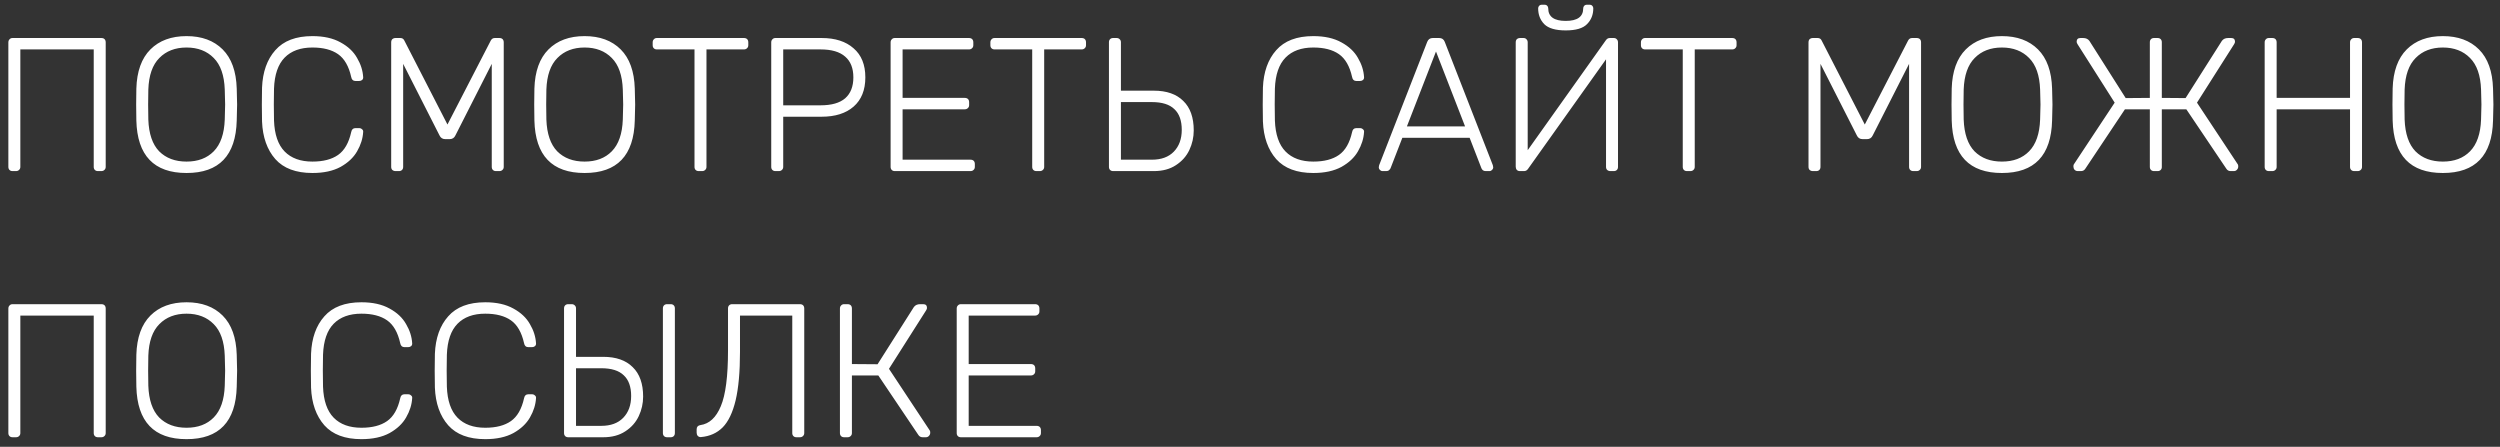 <?xml version="1.0" encoding="UTF-8"?> <svg xmlns="http://www.w3.org/2000/svg" width="263" height="47" viewBox="0 0 263 47" fill="none"><rect x="0" y="0" width="263" height="47" fill="#333333" stroke="none"/> <path d="M1.32 17.999C1.187 17.999 1.08 17.959 1 17.879C0.92 17.799 0.88 17.692 0.88 17.559V4.459C0.88 4.326 0.92 4.219 1 4.139C1.08 4.046 1.187 3.999 1.32 3.999H10.66C10.807 3.999 10.92 4.039 11 4.119C11.08 4.199 11.12 4.312 11.12 4.459V17.559C11.12 17.692 11.073 17.799 10.98 17.879C10.9 17.959 10.793 17.999 10.66 17.999H10.3C10.167 17.999 10.06 17.959 9.98 17.879C9.9 17.799 9.86 17.692 9.86 17.559V5.199H2.14V17.559C2.14 17.692 2.093 17.799 2 17.879C1.92 17.959 1.813 17.999 1.68 17.999H1.32ZM19.624 18.199C16.197 18.199 14.437 16.359 14.344 12.679C14.331 12.279 14.324 11.719 14.324 10.999C14.324 10.279 14.331 9.719 14.344 9.319C14.397 7.506 14.891 6.132 15.824 5.199C16.757 4.266 18.024 3.799 19.624 3.799C21.224 3.799 22.491 4.266 23.424 5.199C24.357 6.132 24.851 7.506 24.904 9.319C24.931 10.119 24.944 10.679 24.944 10.999C24.944 11.319 24.931 11.879 24.904 12.679C24.811 16.359 23.051 18.199 19.624 18.199ZM19.624 16.999C20.824 16.999 21.777 16.639 22.484 15.919C23.204 15.186 23.591 14.072 23.644 12.579C23.671 11.779 23.684 11.252 23.684 10.999C23.684 10.746 23.671 10.219 23.644 9.419C23.591 7.926 23.204 6.819 22.484 6.099C21.764 5.366 20.811 4.999 19.624 4.999C18.437 4.999 17.484 5.366 16.764 6.099C16.044 6.819 15.657 7.926 15.604 9.419C15.591 9.819 15.584 10.346 15.584 10.999C15.584 11.652 15.591 12.179 15.604 12.579C15.657 14.072 16.037 15.186 16.744 15.919C17.464 16.639 18.424 16.999 19.624 16.999ZM32.866 18.199C31.133 18.199 29.833 17.712 28.966 16.739C28.099 15.752 27.633 14.432 27.566 12.779C27.553 12.419 27.546 11.832 27.546 11.019C27.546 10.192 27.553 9.592 27.566 9.219C27.633 7.566 28.099 6.252 28.966 5.279C29.833 4.292 31.133 3.799 32.866 3.799C34.053 3.799 35.039 4.019 35.826 4.459C36.613 4.886 37.193 5.432 37.566 6.099C37.953 6.752 38.166 7.426 38.206 8.119V8.159C38.206 8.266 38.166 8.352 38.086 8.419C38.006 8.486 37.906 8.519 37.786 8.519H37.386C37.146 8.519 36.999 8.379 36.946 8.099C36.693 6.966 36.233 6.166 35.566 5.699C34.899 5.232 33.999 4.999 32.866 4.999C31.613 4.999 30.639 5.352 29.946 6.059C29.253 6.766 28.879 7.852 28.826 9.319C28.813 9.679 28.806 10.232 28.806 10.979C28.806 11.726 28.813 12.292 28.826 12.679C28.879 14.146 29.253 15.232 29.946 15.939C30.639 16.646 31.613 16.999 32.866 16.999C33.999 16.999 34.899 16.766 35.566 16.299C36.233 15.832 36.693 15.032 36.946 13.899C36.999 13.619 37.146 13.479 37.386 13.479H37.786C37.906 13.479 38.006 13.519 38.086 13.599C38.179 13.666 38.219 13.759 38.206 13.879C38.166 14.572 37.953 15.252 37.566 15.919C37.193 16.572 36.613 17.119 35.826 17.559C35.039 17.986 34.053 18.199 32.866 18.199ZM41.613 17.999C41.48 17.999 41.367 17.959 41.273 17.879C41.193 17.799 41.153 17.692 41.153 17.559V4.459C41.153 4.312 41.193 4.199 41.273 4.119C41.367 4.039 41.48 3.999 41.613 3.999H42.113C42.313 3.999 42.453 4.086 42.533 4.259L47.073 13.099L51.633 4.259C51.727 4.086 51.867 3.999 52.053 3.999H52.533C52.68 3.999 52.793 4.039 52.873 4.119C52.953 4.199 52.993 4.312 52.993 4.459V17.559C52.993 17.692 52.947 17.799 52.853 17.879C52.773 17.959 52.667 17.999 52.533 17.999H52.173C52.04 17.999 51.933 17.959 51.853 17.879C51.773 17.799 51.733 17.692 51.733 17.559V6.719L47.913 14.239C47.793 14.506 47.587 14.639 47.293 14.639H46.853C46.56 14.639 46.353 14.506 46.233 14.239L42.413 6.719V17.559C42.413 17.692 42.373 17.799 42.293 17.879C42.213 17.959 42.107 17.999 41.973 17.999H41.613ZM61.499 18.199C58.072 18.199 56.312 16.359 56.219 12.679C56.206 12.279 56.199 11.719 56.199 10.999C56.199 10.279 56.206 9.719 56.219 9.319C56.272 7.506 56.766 6.132 57.699 5.199C58.632 4.266 59.899 3.799 61.499 3.799C63.099 3.799 64.366 4.266 65.299 5.199C66.232 6.132 66.726 7.506 66.779 9.319C66.806 10.119 66.819 10.679 66.819 10.999C66.819 11.319 66.806 11.879 66.779 12.679C66.686 16.359 64.926 18.199 61.499 18.199ZM61.499 16.999C62.699 16.999 63.652 16.639 64.359 15.919C65.079 15.186 65.466 14.072 65.519 12.579C65.546 11.779 65.559 11.252 65.559 10.999C65.559 10.746 65.546 10.219 65.519 9.419C65.466 7.926 65.079 6.819 64.359 6.099C63.639 5.366 62.686 4.999 61.499 4.999C60.312 4.999 59.359 5.366 58.639 6.099C57.919 6.819 57.532 7.926 57.479 9.419C57.466 9.819 57.459 10.346 57.459 10.999C57.459 11.652 57.466 12.179 57.479 12.579C57.532 14.072 57.912 15.186 58.619 15.919C59.339 16.639 60.299 16.999 61.499 16.999ZM73.501 17.999C73.368 17.999 73.261 17.959 73.181 17.879C73.101 17.799 73.061 17.692 73.061 17.559V5.199H69.101C68.968 5.199 68.861 5.159 68.781 5.079C68.701 4.999 68.661 4.892 68.661 4.759V4.459C68.661 4.326 68.701 4.219 68.781 4.139C68.861 4.046 68.968 3.999 69.101 3.999H78.261C78.408 3.999 78.521 4.039 78.601 4.119C78.681 4.199 78.721 4.312 78.721 4.459V4.759C78.721 4.892 78.674 4.999 78.581 5.079C78.501 5.159 78.394 5.199 78.261 5.199H74.321V17.559C74.321 17.692 74.274 17.799 74.181 17.879C74.101 17.959 73.994 17.999 73.861 17.999H73.501ZM81.574 17.999C81.441 17.999 81.334 17.959 81.254 17.879C81.174 17.799 81.134 17.692 81.134 17.559V4.459C81.134 4.326 81.174 4.219 81.254 4.139C81.334 4.046 81.441 3.999 81.574 3.999H86.434C87.861 3.999 88.981 4.359 89.794 5.079C90.621 5.786 91.034 6.806 91.034 8.139C91.034 9.472 90.621 10.499 89.794 11.219C88.981 11.926 87.861 12.279 86.434 12.279H82.394V17.559C82.394 17.692 82.347 17.799 82.254 17.879C82.174 17.959 82.067 17.999 81.934 17.999H81.574ZM86.334 11.079C87.481 11.079 88.341 10.832 88.914 10.339C89.487 9.832 89.774 9.099 89.774 8.139C89.774 7.179 89.487 6.452 88.914 5.959C88.341 5.452 87.481 5.199 86.334 5.199H82.394V11.079H86.334ZM94.132 17.999C93.999 17.999 93.892 17.959 93.812 17.879C93.733 17.799 93.692 17.692 93.692 17.559V4.459C93.692 4.326 93.733 4.219 93.812 4.139C93.892 4.046 93.999 3.999 94.132 3.999H101.933C102.079 3.999 102.193 4.039 102.273 4.119C102.353 4.199 102.393 4.312 102.393 4.459V4.759C102.393 4.892 102.346 4.999 102.253 5.079C102.173 5.159 102.066 5.199 101.933 5.199H94.953V10.299H101.493C101.639 10.299 101.753 10.339 101.833 10.419C101.913 10.499 101.953 10.612 101.953 10.759V11.059C101.953 11.192 101.906 11.299 101.812 11.379C101.733 11.459 101.626 11.499 101.493 11.499H94.953V16.799H102.092C102.239 16.799 102.353 16.839 102.433 16.919C102.513 16.999 102.553 17.112 102.553 17.259V17.559C102.553 17.692 102.506 17.799 102.413 17.879C102.333 17.959 102.226 17.999 102.092 17.999H94.132ZM109.028 17.999C108.895 17.999 108.788 17.959 108.708 17.879C108.628 17.799 108.588 17.692 108.588 17.559V5.199H104.628C104.495 5.199 104.388 5.159 104.308 5.079C104.228 4.999 104.188 4.892 104.188 4.759V4.459C104.188 4.326 104.228 4.219 104.308 4.139C104.388 4.046 104.495 3.999 104.628 3.999H113.788C113.935 3.999 114.048 4.039 114.128 4.119C114.208 4.199 114.248 4.312 114.248 4.459V4.759C114.248 4.892 114.202 4.999 114.108 5.079C114.028 5.159 113.922 5.199 113.788 5.199H109.848V17.559C109.848 17.692 109.802 17.799 109.708 17.879C109.628 17.959 109.522 17.999 109.388 17.999H109.028ZM117.101 17.999C116.968 17.999 116.861 17.959 116.781 17.879C116.701 17.799 116.661 17.692 116.661 17.559V4.439C116.661 4.306 116.701 4.199 116.781 4.119C116.861 4.039 116.968 3.999 117.101 3.999H117.461C117.595 3.999 117.701 4.039 117.781 4.119C117.875 4.199 117.921 4.306 117.921 4.439V9.539H121.381C122.728 9.539 123.761 9.899 124.481 10.619C125.215 11.326 125.581 12.359 125.581 13.719C125.581 14.439 125.428 15.126 125.121 15.779C124.815 16.432 124.341 16.966 123.701 17.379C123.075 17.792 122.301 17.999 121.381 17.999H117.101ZM121.181 16.799C122.168 16.799 122.935 16.519 123.481 15.959C124.041 15.386 124.321 14.619 124.321 13.659C124.321 12.686 124.061 11.959 123.541 11.479C123.035 10.986 122.248 10.739 121.181 10.739H117.921V16.799H121.181ZM138.159 18.199C136.426 18.199 135.126 17.712 134.259 16.739C133.392 15.752 132.926 14.432 132.859 12.779C132.846 12.419 132.839 11.832 132.839 11.019C132.839 10.192 132.846 9.592 132.859 9.219C132.926 7.566 133.392 6.252 134.259 5.279C135.126 4.292 136.426 3.799 138.159 3.799C139.346 3.799 140.332 4.019 141.119 4.459C141.906 4.886 142.486 5.432 142.859 6.099C143.246 6.752 143.459 7.426 143.499 8.119V8.159C143.499 8.266 143.459 8.352 143.379 8.419C143.299 8.486 143.199 8.519 143.079 8.519H142.679C142.439 8.519 142.292 8.379 142.239 8.099C141.986 6.966 141.526 6.166 140.859 5.699C140.192 5.232 139.292 4.999 138.159 4.999C136.906 4.999 135.932 5.352 135.239 6.059C134.546 6.766 134.172 7.852 134.119 9.319C134.106 9.679 134.099 10.232 134.099 10.979C134.099 11.726 134.106 12.292 134.119 12.679C134.172 14.146 134.546 15.232 135.239 15.939C135.932 16.646 136.906 16.999 138.159 16.999C139.292 16.999 140.192 16.766 140.859 16.299C141.526 15.832 141.986 15.032 142.239 13.899C142.292 13.619 142.439 13.479 142.679 13.479H143.079C143.199 13.479 143.299 13.519 143.379 13.599C143.472 13.666 143.512 13.759 143.499 13.879C143.459 14.572 143.246 15.252 142.859 15.919C142.486 16.572 141.906 17.119 141.119 17.559C140.332 17.986 139.346 18.199 138.159 18.199ZM145.446 17.999C145.34 17.999 145.246 17.959 145.166 17.879C145.086 17.799 145.046 17.706 145.046 17.599L145.086 17.379L150.146 4.399C150.253 4.132 150.446 3.999 150.726 3.999H151.406C151.686 3.999 151.88 4.132 151.986 4.399L157.046 17.379L157.086 17.599C157.086 17.706 157.046 17.799 156.966 17.879C156.886 17.959 156.793 17.999 156.686 17.999H156.286C156.166 17.999 156.066 17.966 155.986 17.899C155.92 17.832 155.873 17.766 155.846 17.699L154.606 14.499H147.526L146.286 17.699C146.26 17.766 146.206 17.832 146.126 17.899C146.06 17.966 145.966 17.999 145.846 17.999H145.446ZM154.126 13.299L151.066 5.419L148.006 13.299H154.126ZM159.894 17.999C159.761 17.999 159.654 17.959 159.574 17.879C159.494 17.786 159.454 17.672 159.454 17.539V4.459C159.454 4.312 159.494 4.199 159.574 4.119C159.668 4.039 159.781 3.999 159.914 3.999H160.274C160.408 3.999 160.514 4.046 160.594 4.139C160.674 4.219 160.714 4.326 160.714 4.459V15.799L168.934 4.239C169.041 4.079 169.181 3.999 169.354 3.999H169.774C169.908 3.999 170.014 4.046 170.094 4.139C170.174 4.219 170.214 4.326 170.214 4.459V17.559C170.214 17.692 170.174 17.799 170.094 17.879C170.014 17.959 169.908 17.999 169.774 17.999H169.414C169.281 17.999 169.168 17.959 169.074 17.879C168.994 17.799 168.954 17.692 168.954 17.559V6.239L160.754 17.759C160.648 17.919 160.508 17.999 160.334 17.999H159.894ZM164.714 3.199C163.648 3.199 162.894 2.979 162.454 2.539C162.028 2.099 161.814 1.546 161.814 0.879C161.814 0.772 161.848 0.686 161.914 0.619C161.981 0.539 162.074 0.499 162.194 0.499H162.494C162.614 0.499 162.708 0.539 162.774 0.619C162.841 0.686 162.874 0.772 162.874 0.879C162.874 1.759 163.488 2.199 164.714 2.199C165.941 2.199 166.554 1.759 166.554 0.879C166.554 0.772 166.588 0.686 166.654 0.619C166.721 0.539 166.814 0.499 166.934 0.499H167.234C167.354 0.499 167.448 0.539 167.514 0.619C167.581 0.686 167.614 0.772 167.614 0.879C167.614 1.546 167.394 2.099 166.954 2.539C166.528 2.979 165.781 3.199 164.714 3.199ZM177.466 17.999C177.333 17.999 177.226 17.959 177.146 17.879C177.066 17.799 177.026 17.692 177.026 17.559V5.199H173.066C172.933 5.199 172.826 5.159 172.746 5.079C172.666 4.999 172.626 4.892 172.626 4.759V4.459C172.626 4.326 172.666 4.219 172.746 4.139C172.826 4.046 172.933 3.999 173.066 3.999H182.226C182.373 3.999 182.486 4.039 182.566 4.119C182.646 4.199 182.686 4.312 182.686 4.459V4.759C182.686 4.892 182.639 4.999 182.546 5.079C182.466 5.159 182.359 5.199 182.226 5.199H178.286V17.559C178.286 17.692 178.239 17.799 178.146 17.879C178.066 17.959 177.959 17.999 177.826 17.999H177.466ZM190.715 17.999C190.582 17.999 190.468 17.959 190.375 17.879C190.295 17.799 190.255 17.692 190.255 17.559V4.459C190.255 4.312 190.295 4.199 190.375 4.119C190.468 4.039 190.582 3.999 190.715 3.999H191.215C191.415 3.999 191.555 4.086 191.635 4.259L196.175 13.099L200.735 4.259C200.828 4.086 200.968 3.999 201.155 3.999H201.635C201.782 3.999 201.895 4.039 201.975 4.119C202.055 4.199 202.095 4.312 202.095 4.459V17.559C202.095 17.692 202.048 17.799 201.955 17.879C201.875 17.959 201.768 17.999 201.635 17.999H201.275C201.142 17.999 201.035 17.959 200.955 17.879C200.875 17.799 200.835 17.692 200.835 17.559V6.719L197.015 14.239C196.895 14.506 196.688 14.639 196.395 14.639H195.955C195.662 14.639 195.455 14.506 195.335 14.239L191.515 6.719V17.559C191.515 17.692 191.475 17.799 191.395 17.879C191.315 17.959 191.208 17.999 191.075 17.999H190.715ZM210.6 18.199C207.174 18.199 205.414 16.359 205.32 12.679C205.307 12.279 205.3 11.719 205.3 10.999C205.3 10.279 205.307 9.719 205.32 9.319C205.374 7.506 205.867 6.132 206.8 5.199C207.734 4.266 209 3.799 210.6 3.799C212.2 3.799 213.467 4.266 214.4 5.199C215.334 6.132 215.827 7.506 215.88 9.319C215.907 10.119 215.92 10.679 215.92 10.999C215.92 11.319 215.907 11.879 215.88 12.679C215.787 16.359 214.027 18.199 210.6 18.199ZM210.6 16.999C211.8 16.999 212.754 16.639 213.46 15.919C214.18 15.186 214.567 14.072 214.62 12.579C214.647 11.779 214.66 11.252 214.66 10.999C214.66 10.746 214.647 10.219 214.62 9.419C214.567 7.926 214.18 6.819 213.46 6.099C212.74 5.366 211.787 4.999 210.6 4.999C209.414 4.999 208.46 5.366 207.74 6.099C207.02 6.819 206.634 7.926 206.58 9.419C206.567 9.819 206.56 10.346 206.56 10.999C206.56 11.652 206.567 12.179 206.58 12.579C206.634 14.072 207.014 15.186 207.72 15.919C208.44 16.639 209.4 16.999 210.6 16.999ZM235.423 17.299C235.449 17.339 235.463 17.412 235.463 17.519C235.463 17.652 235.416 17.766 235.323 17.859C235.243 17.952 235.136 17.999 235.003 17.999H234.663C234.463 17.999 234.309 17.912 234.203 17.739L230.003 11.499H227.423V17.579C227.423 17.699 227.383 17.799 227.303 17.879C227.223 17.959 227.116 17.999 226.983 17.999H226.603C226.469 17.999 226.363 17.959 226.283 17.879C226.203 17.799 226.163 17.692 226.163 17.559V11.499H223.543L219.383 17.739C219.276 17.912 219.123 17.999 218.923 17.999H218.583C218.449 17.999 218.336 17.952 218.243 17.859C218.163 17.766 218.123 17.652 218.123 17.519C218.123 17.412 218.136 17.339 218.163 17.299L222.463 10.799L218.563 4.659C218.496 4.552 218.463 4.466 218.463 4.399C218.463 4.132 218.596 3.999 218.863 3.999H219.143C219.436 3.999 219.656 4.099 219.803 4.299L223.623 10.319L226.163 10.299V4.439C226.163 4.306 226.203 4.199 226.283 4.119C226.363 4.039 226.469 3.999 226.603 3.999H226.983C227.116 3.999 227.223 4.039 227.303 4.119C227.383 4.199 227.423 4.306 227.423 4.439V10.299L229.923 10.319L233.743 4.299C233.889 4.099 234.109 3.999 234.403 3.999H234.723C234.989 3.999 235.123 4.132 235.123 4.399C235.123 4.466 235.089 4.552 235.023 4.659L231.123 10.799L235.423 17.299ZM238.683 17.999C238.55 17.999 238.443 17.959 238.363 17.879C238.283 17.799 238.243 17.692 238.243 17.559V4.459C238.243 4.326 238.283 4.219 238.363 4.139C238.443 4.046 238.55 3.999 238.683 3.999H239.043C239.19 3.999 239.303 4.039 239.383 4.119C239.463 4.199 239.503 4.312 239.503 4.459V10.299H247.223V4.459C247.223 4.326 247.263 4.219 247.343 4.139C247.423 4.046 247.53 3.999 247.663 3.999H248.023C248.17 3.999 248.283 4.039 248.363 4.119C248.443 4.199 248.483 4.312 248.483 4.459V17.559C248.483 17.692 248.437 17.799 248.343 17.879C248.263 17.959 248.157 17.999 248.023 17.999H247.663C247.53 17.999 247.423 17.959 247.343 17.879C247.263 17.799 247.223 17.692 247.223 17.559V11.499H239.503V17.559C239.503 17.692 239.457 17.799 239.363 17.879C239.283 17.959 239.177 17.999 239.043 17.999H238.683ZM256.987 18.199C253.561 18.199 251.801 16.359 251.707 12.679C251.694 12.279 251.687 11.719 251.687 10.999C251.687 10.279 251.694 9.719 251.707 9.319C251.761 7.506 252.254 6.132 253.187 5.199C254.121 4.266 255.387 3.799 256.987 3.799C258.587 3.799 259.854 4.266 260.787 5.199C261.721 6.132 262.214 7.506 262.267 9.319C262.294 10.119 262.307 10.679 262.307 10.999C262.307 11.319 262.294 11.879 262.267 12.679C262.174 16.359 260.414 18.199 256.987 18.199ZM256.987 16.999C258.187 16.999 259.141 16.639 259.847 15.919C260.567 15.186 260.954 14.072 261.007 12.579C261.034 11.779 261.047 11.252 261.047 10.999C261.047 10.746 261.034 10.219 261.007 9.419C260.954 7.926 260.567 6.819 259.847 6.099C259.127 5.366 258.174 4.999 256.987 4.999C255.801 4.999 254.847 5.366 254.127 6.099C253.407 6.819 253.021 7.926 252.967 9.419C252.954 9.819 252.947 10.346 252.947 10.999C252.947 11.652 252.954 12.179 252.967 12.579C253.021 14.072 253.401 15.186 254.107 15.919C254.827 16.639 255.787 16.999 256.987 16.999ZM1.32 45.999C1.187 45.999 1.08 45.959 1 45.879C0.92 45.799 0.88 45.692 0.88 45.559V32.459C0.88 32.326 0.92 32.219 1 32.139C1.08 32.046 1.187 31.999 1.32 31.999H10.66C10.807 31.999 10.92 32.039 11 32.119C11.08 32.199 11.12 32.312 11.12 32.459V45.559C11.12 45.692 11.073 45.799 10.98 45.879C10.9 45.959 10.793 45.999 10.66 45.999H10.3C10.167 45.999 10.06 45.959 9.98 45.879C9.9 45.799 9.86 45.692 9.86 45.559V33.199H2.14V45.559C2.14 45.692 2.093 45.799 2 45.879C1.92 45.959 1.813 45.999 1.68 45.999H1.32ZM19.624 46.199C16.197 46.199 14.437 44.359 14.344 40.679C14.331 40.279 14.324 39.719 14.324 38.999C14.324 38.279 14.331 37.719 14.344 37.319C14.397 35.506 14.891 34.132 15.824 33.199C16.757 32.266 18.024 31.799 19.624 31.799C21.224 31.799 22.491 32.266 23.424 33.199C24.357 34.132 24.851 35.506 24.904 37.319C24.931 38.119 24.944 38.679 24.944 38.999C24.944 39.319 24.931 39.879 24.904 40.679C24.811 44.359 23.051 46.199 19.624 46.199ZM19.624 44.999C20.824 44.999 21.777 44.639 22.484 43.919C23.204 43.186 23.591 42.072 23.644 40.579C23.671 39.779 23.684 39.252 23.684 38.999C23.684 38.746 23.671 38.219 23.644 37.419C23.591 35.926 23.204 34.819 22.484 34.099C21.764 33.366 20.811 32.999 19.624 32.999C18.437 32.999 17.484 33.366 16.764 34.099C16.044 34.819 15.657 35.926 15.604 37.419C15.591 37.819 15.584 38.346 15.584 38.999C15.584 39.652 15.591 40.179 15.604 40.579C15.657 42.072 16.037 43.186 16.744 43.919C17.464 44.639 18.424 44.999 19.624 44.999ZM38.022 46.199C36.289 46.199 34.989 45.712 34.122 44.739C33.256 43.752 32.789 42.432 32.722 40.779C32.709 40.419 32.702 39.832 32.702 39.019C32.702 38.192 32.709 37.592 32.722 37.219C32.789 35.566 33.256 34.252 34.122 33.279C34.989 32.292 36.289 31.799 38.022 31.799C39.209 31.799 40.196 32.019 40.982 32.459C41.769 32.886 42.349 33.432 42.722 34.099C43.109 34.752 43.322 35.426 43.362 36.119V36.159C43.362 36.266 43.322 36.352 43.242 36.419C43.162 36.486 43.062 36.519 42.942 36.519H42.542C42.302 36.519 42.156 36.379 42.102 36.099C41.849 34.966 41.389 34.166 40.722 33.699C40.056 33.232 39.156 32.999 38.022 32.999C36.769 32.999 35.796 33.352 35.102 34.059C34.409 34.766 34.036 35.852 33.982 37.319C33.969 37.679 33.962 38.232 33.962 38.979C33.962 39.726 33.969 40.292 33.982 40.679C34.036 42.146 34.409 43.232 35.102 43.939C35.796 44.646 36.769 44.999 38.022 44.999C39.156 44.999 40.056 44.766 40.722 44.299C41.389 43.832 41.849 43.032 42.102 41.899C42.156 41.619 42.302 41.479 42.542 41.479H42.942C43.062 41.479 43.162 41.519 43.242 41.599C43.336 41.666 43.376 41.759 43.362 41.879C43.322 42.572 43.109 43.252 42.722 43.919C42.349 44.572 41.769 45.119 40.982 45.559C40.196 45.986 39.209 46.199 38.022 46.199ZM51.05 46.199C49.316 46.199 48.016 45.712 47.15 44.739C46.283 43.752 45.816 42.432 45.75 40.779C45.736 40.419 45.73 39.832 45.73 39.019C45.73 38.192 45.736 37.592 45.75 37.219C45.816 35.566 46.283 34.252 47.15 33.279C48.016 32.292 49.316 31.799 51.05 31.799C52.236 31.799 53.223 32.019 54.01 32.459C54.796 32.886 55.376 33.432 55.75 34.099C56.136 34.752 56.35 35.426 56.39 36.119V36.159C56.39 36.266 56.35 36.352 56.27 36.419C56.19 36.486 56.09 36.519 55.97 36.519H55.57C55.33 36.519 55.183 36.379 55.13 36.099C54.876 34.966 54.416 34.166 53.75 33.699C53.083 33.232 52.183 32.999 51.05 32.999C49.796 32.999 48.823 33.352 48.13 34.059C47.436 34.766 47.063 35.852 47.01 37.319C46.996 37.679 46.99 38.232 46.99 38.979C46.99 39.726 46.996 40.292 47.01 40.679C47.063 42.146 47.436 43.232 48.13 43.939C48.823 44.646 49.796 44.999 51.05 44.999C52.183 44.999 53.083 44.766 53.75 44.299C54.416 43.832 54.876 43.032 55.13 41.899C55.183 41.619 55.33 41.479 55.57 41.479H55.97C56.09 41.479 56.19 41.519 56.27 41.599C56.363 41.666 56.403 41.759 56.39 41.879C56.35 42.572 56.136 43.252 55.75 43.919C55.376 44.572 54.796 45.119 54.01 45.559C53.223 45.986 52.236 46.199 51.05 46.199ZM59.777 45.999C59.644 45.999 59.537 45.959 59.457 45.879C59.377 45.799 59.337 45.692 59.337 45.559V32.439C59.337 32.306 59.377 32.199 59.457 32.119C59.537 32.039 59.644 31.999 59.777 31.999H60.137C60.27 31.999 60.377 32.039 60.457 32.119C60.55 32.199 60.597 32.306 60.597 32.439V37.539H63.457C64.804 37.539 65.837 37.899 66.557 38.619C67.29 39.326 67.657 40.359 67.657 41.719C67.657 42.439 67.504 43.126 67.197 43.779C66.89 44.432 66.417 44.966 65.777 45.379C65.15 45.792 64.377 45.999 63.457 45.999H59.777ZM70.177 45.999C70.044 45.999 69.937 45.959 69.857 45.879C69.777 45.799 69.737 45.692 69.737 45.559V32.439C69.737 32.306 69.777 32.199 69.857 32.119C69.937 32.039 70.044 31.999 70.177 31.999H70.557C70.69 31.999 70.797 32.039 70.877 32.119C70.957 32.199 70.997 32.306 70.997 32.439V45.559C70.997 45.692 70.957 45.799 70.877 45.879C70.797 45.959 70.69 45.999 70.557 45.999H70.177ZM63.257 44.799C64.244 44.799 65.01 44.519 65.557 43.959C66.117 43.386 66.397 42.619 66.397 41.659C66.397 40.686 66.137 39.959 65.617 39.479C65.11 38.986 64.324 38.739 63.257 38.739H60.597V44.799H63.257ZM83.787 45.999C83.653 45.999 83.547 45.959 83.467 45.879C83.387 45.799 83.347 45.692 83.347 45.559V33.199H77.847V37.019C77.847 39.126 77.693 40.826 77.387 42.119C77.08 43.399 76.627 44.346 76.027 44.959C75.427 45.559 74.667 45.899 73.747 45.979C73.613 45.992 73.5 45.952 73.407 45.859C73.327 45.766 73.287 45.652 73.287 45.519V45.159C73.287 45.039 73.32 44.939 73.387 44.859C73.467 44.779 73.567 44.732 73.687 44.719C74.62 44.586 75.333 43.926 75.827 42.739C76.333 41.552 76.587 39.592 76.587 36.859V32.439C76.587 32.306 76.627 32.199 76.707 32.119C76.787 32.039 76.893 31.999 77.027 31.999H84.147C84.293 31.999 84.407 32.039 84.487 32.119C84.567 32.199 84.607 32.312 84.607 32.459V45.559C84.607 45.692 84.56 45.799 84.467 45.879C84.387 45.959 84.28 45.999 84.147 45.999H83.787ZM97.82 45.299C97.847 45.339 97.861 45.412 97.861 45.519C97.861 45.652 97.814 45.766 97.721 45.859C97.641 45.952 97.534 45.999 97.4 45.999H97.061C96.861 45.999 96.707 45.912 96.6 45.739L92.4 39.499H89.621V45.559C89.621 45.692 89.574 45.799 89.481 45.879C89.4 45.959 89.294 45.999 89.16 45.999H88.8C88.667 45.999 88.561 45.959 88.481 45.879C88.4 45.799 88.361 45.692 88.361 45.559V32.459C88.361 32.326 88.4 32.219 88.481 32.139C88.561 32.046 88.667 31.999 88.8 31.999H89.16C89.307 31.999 89.421 32.039 89.501 32.119C89.581 32.199 89.621 32.312 89.621 32.459V38.299L92.32 38.319L96.141 32.299C96.287 32.099 96.507 31.999 96.8 31.999H97.121C97.387 31.999 97.52 32.132 97.52 32.399C97.52 32.466 97.487 32.552 97.421 32.659L93.52 38.799L97.82 45.299ZM101.086 45.999C100.952 45.999 100.846 45.959 100.766 45.879C100.686 45.799 100.646 45.692 100.646 45.559V32.459C100.646 32.326 100.686 32.219 100.766 32.139C100.846 32.046 100.952 31.999 101.086 31.999H108.886C109.032 31.999 109.146 32.039 109.226 32.119C109.306 32.199 109.346 32.312 109.346 32.459V32.759C109.346 32.892 109.299 32.999 109.206 33.079C109.126 33.159 109.019 33.199 108.886 33.199H101.906V38.299H108.446C108.592 38.299 108.706 38.339 108.786 38.419C108.866 38.499 108.906 38.612 108.906 38.759V39.059C108.906 39.192 108.859 39.299 108.766 39.379C108.686 39.459 108.579 39.499 108.446 39.499H101.906V44.799H109.046C109.192 44.799 109.306 44.839 109.386 44.919C109.466 44.999 109.506 45.112 109.506 45.259V45.559C109.506 45.692 109.459 45.799 109.366 45.879C109.286 45.959 109.179 45.999 109.046 45.999H101.086Z" fill="white"></path> </svg> 